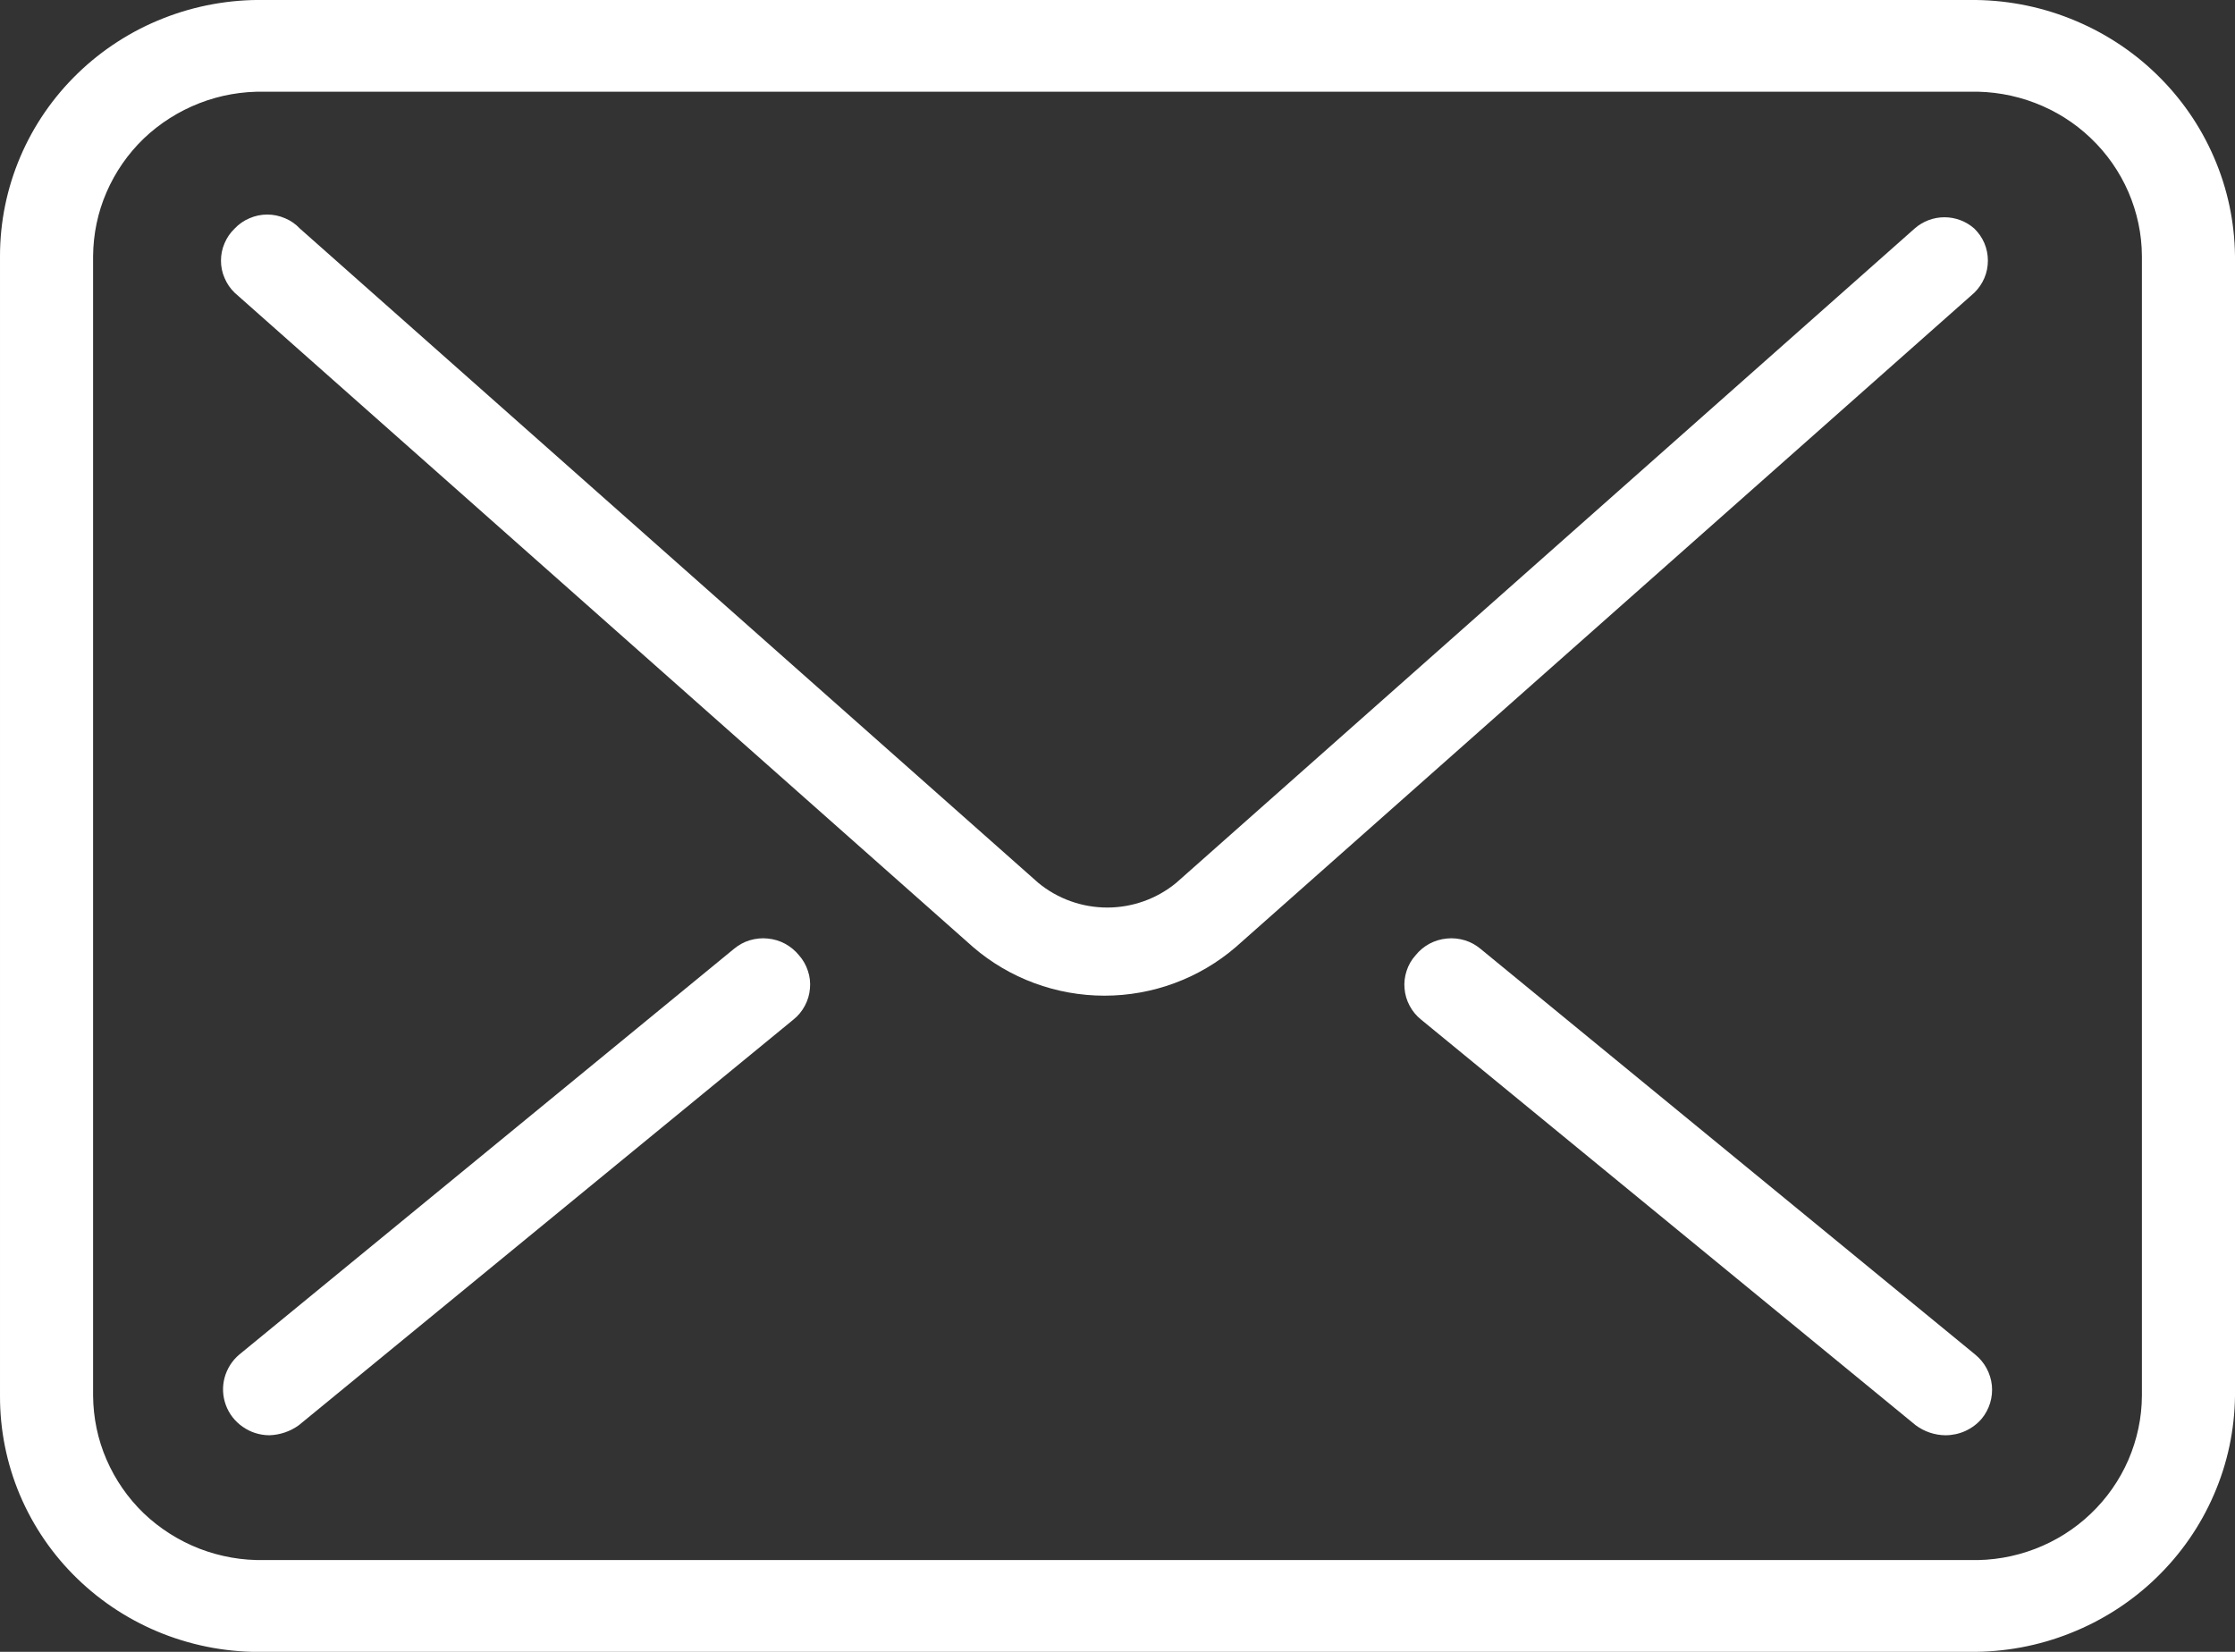 <svg width="23" height="17" viewBox="0 0 23 17" fill="none" xmlns="http://www.w3.org/2000/svg">
<rect x="0" y="0" width="23" height="17" fill="#333333" stroke="none"/>
<g clip-path="url(#clip0_59_42)">
<path d="M19.703 2.352L12.104 9.086C11.905 9.25 11.654 9.34 11.395 9.34C11.135 9.34 10.884 9.25 10.685 9.086L3.086 2.352C3.043 2.306 2.991 2.27 2.933 2.246C2.875 2.221 2.813 2.208 2.75 2.208C2.687 2.208 2.625 2.221 2.568 2.246C2.51 2.27 2.458 2.306 2.415 2.352C2.37 2.395 2.335 2.446 2.311 2.503C2.286 2.56 2.274 2.621 2.274 2.682C2.274 2.744 2.286 2.805 2.311 2.861C2.335 2.918 2.37 2.97 2.415 3.013L10.014 9.747C10.388 10.069 10.869 10.247 11.366 10.247C11.863 10.247 12.343 10.069 12.717 9.747L20.317 3.013C20.361 2.97 20.397 2.918 20.421 2.861C20.445 2.805 20.457 2.744 20.457 2.682C20.457 2.621 20.445 2.56 20.421 2.503C20.397 2.446 20.361 2.395 20.317 2.352C20.232 2.277 20.123 2.236 20.01 2.236C19.897 2.236 19.788 2.277 19.703 2.352Z" fill="white"/>
<path d="M15.237 9.766C15.189 9.726 15.134 9.695 15.074 9.677C15.014 9.659 14.95 9.652 14.888 9.659C14.825 9.665 14.765 9.683 14.709 9.713C14.654 9.743 14.606 9.783 14.567 9.832C14.525 9.878 14.494 9.933 14.475 9.992C14.456 10.05 14.448 10.113 14.454 10.174C14.459 10.236 14.477 10.296 14.506 10.35C14.535 10.405 14.575 10.454 14.624 10.493L19.713 14.667C19.801 14.733 19.909 14.77 20.02 14.771C20.091 14.771 20.161 14.756 20.225 14.727C20.29 14.697 20.347 14.655 20.393 14.601C20.473 14.504 20.51 14.381 20.498 14.257C20.485 14.133 20.423 14.019 20.326 13.94L15.237 9.766Z" fill="white"/>
<path d="M7.552 9.766L2.463 13.94C2.389 14.002 2.336 14.086 2.311 14.179C2.286 14.272 2.291 14.37 2.324 14.46C2.357 14.55 2.418 14.629 2.498 14.684C2.577 14.74 2.672 14.77 2.77 14.771C2.88 14.768 2.987 14.732 3.076 14.667L8.165 10.493C8.214 10.454 8.254 10.405 8.283 10.35C8.312 10.296 8.33 10.236 8.335 10.174C8.341 10.113 8.334 10.05 8.314 9.992C8.295 9.933 8.264 9.878 8.223 9.832C8.183 9.783 8.135 9.743 8.08 9.713C8.025 9.683 7.964 9.665 7.901 9.659C7.839 9.652 7.776 9.659 7.715 9.677C7.655 9.695 7.6 9.726 7.552 9.766Z" fill="white"/>
<path d="M20.269 -6.45345e-05H2.722C2.367 -0.006 2.014 0.057 1.684 0.187C1.354 0.316 1.053 0.51 0.8 0.755C0.547 1 0.345 1.293 0.208 1.616C0.071 1.938 -3.74996e-05 2.285 1.95429e-05 2.635V14.365C-0.001 14.715 0.068 15.062 0.205 15.386C0.342 15.709 0.543 16.003 0.797 16.248C1.051 16.494 1.352 16.687 1.682 16.816C2.013 16.945 2.366 17.008 2.722 17H20.269C20.624 17.004 20.976 16.939 21.305 16.808C21.634 16.678 21.935 16.485 22.188 16.24C22.442 15.995 22.644 15.704 22.783 15.382C22.923 15.06 22.996 14.715 23 14.365V2.635C22.996 2.285 22.923 1.94 22.783 1.618C22.644 1.296 22.442 1.005 22.188 0.76C21.935 0.515 21.634 0.322 21.305 0.192C20.976 0.061 20.624 -0.004 20.269 -6.45345e-05ZM22.042 14.365C22.041 14.591 21.993 14.815 21.903 15.024C21.813 15.232 21.681 15.421 21.516 15.578C21.351 15.736 21.156 15.859 20.941 15.941C20.727 16.023 20.498 16.062 20.269 16.055H2.722C2.493 16.061 2.265 16.02 2.052 15.938C1.839 15.855 1.645 15.732 1.48 15.575C1.316 15.417 1.186 15.229 1.096 15.021C1.006 14.814 0.96 14.591 0.958 14.365V2.635C0.96 2.409 1.006 2.186 1.096 1.979C1.186 1.771 1.316 1.583 1.48 1.425C1.645 1.268 1.839 1.145 2.052 1.062C2.265 0.979 2.493 0.939 2.722 0.944H20.269C20.498 0.938 20.727 0.977 20.941 1.059C21.156 1.141 21.351 1.264 21.516 1.422C21.681 1.579 21.813 1.768 21.903 1.976C21.993 2.185 22.041 2.408 22.042 2.635V14.365Z" fill="white"/>
</g>
<defs>
<clipPath id="clip0_59_42">
<rect width="23" height="17" fill="white"/>
</clipPath>
</defs>
</svg>
